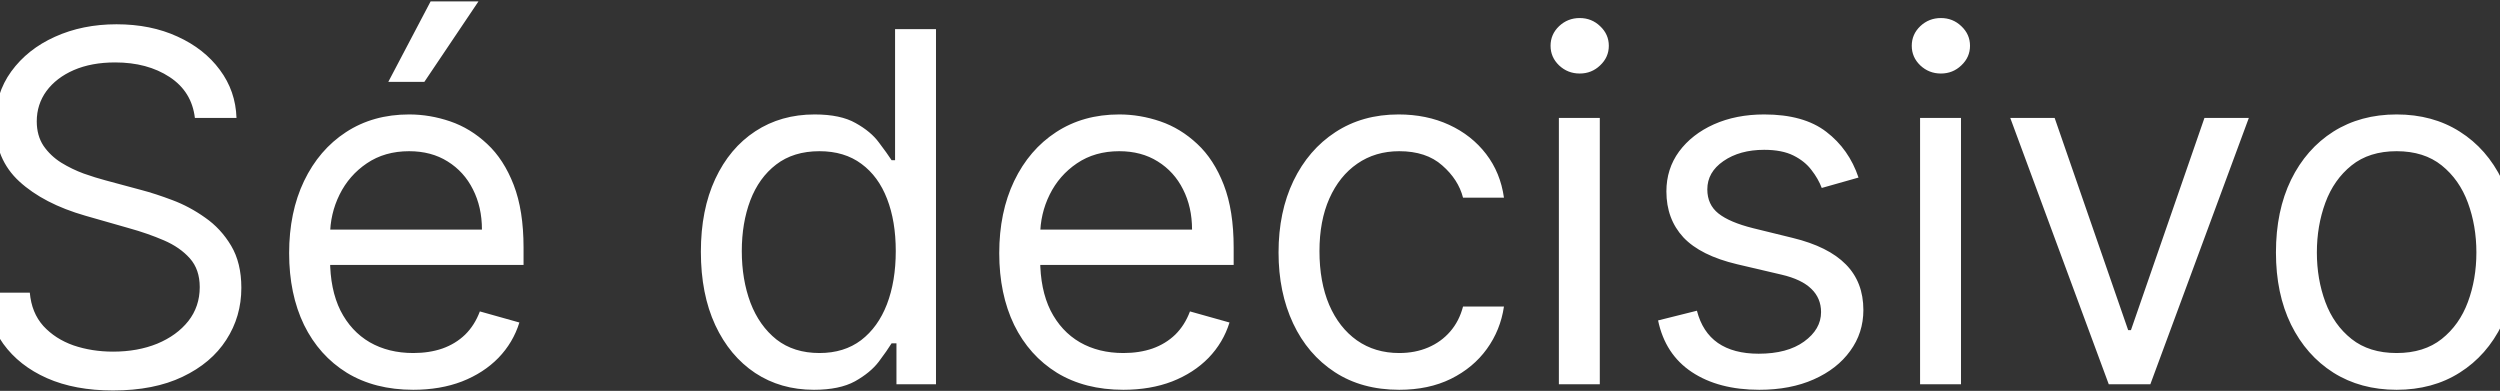 <svg width="1746" height="273" viewBox="0 0 1746 273" fill="none" xmlns="http://www.w3.org/2000/svg">
<rect x="0" y="0" width="1746" height="273" fill="#333333" stroke="none"/>
<path d="M136.105 82.35C134.652 70.079 128.759 60.553 118.425 53.772C108.092 46.99 95.418 43.6 80.402 43.6C69.423 43.6 59.816 45.376 51.582 48.928C43.428 52.48 37.05 57.364 32.449 63.58C27.928 69.796 25.668 76.86 25.668 84.772C25.668 91.391 27.242 97.083 30.39 101.846C33.62 106.528 37.737 110.443 42.742 113.592C47.747 116.659 52.995 119.202 58.484 121.221C63.974 123.158 69.019 124.732 73.621 125.943L98.808 132.725C105.267 134.42 112.452 136.761 120.363 139.748C128.355 142.735 135.984 146.812 143.25 151.979C150.596 157.064 156.651 163.604 161.414 171.596C166.177 179.588 168.558 189.396 168.558 201.021C168.558 214.423 165.047 226.532 158.023 237.35C151.08 248.167 140.909 256.765 127.508 263.143C114.187 269.52 98.001 272.709 78.949 272.709C61.188 272.709 45.81 269.843 32.812 264.111C19.895 258.38 9.724 250.387 2.297 240.135C-5.05 229.882 -9.207 217.975 -10.176 204.412H20.824C21.631 213.777 24.78 221.527 30.269 227.662C35.84 233.717 42.863 238.238 51.34 241.225C59.897 244.131 69.1 245.584 78.949 245.584C90.412 245.584 100.705 243.727 109.828 240.014C118.95 236.219 126.175 230.972 131.504 224.271C136.832 217.49 139.496 209.579 139.496 200.537C139.496 192.303 137.195 185.602 132.593 180.436C127.992 175.269 121.937 171.071 114.429 167.842C106.922 164.613 98.808 161.787 90.09 159.365L59.574 150.646C40.199 145.076 24.86 137.124 13.558 126.791C2.256 116.458 -3.395 102.936 -3.395 86.225C-3.395 72.339 0.359 60.23 7.867 49.897C15.455 39.482 25.627 31.41 38.383 25.678C51.218 19.865 65.548 16.959 81.371 16.959C97.355 16.959 111.563 19.825 123.996 25.557C136.428 31.208 146.277 38.958 153.543 48.807C160.889 58.656 164.764 69.837 165.168 82.35H136.105ZM288.634 272.225C270.712 272.225 255.252 268.269 242.255 260.357C229.338 252.365 219.368 241.225 212.345 226.936C205.402 212.566 201.931 195.855 201.931 176.803C201.931 157.751 205.402 140.959 212.345 126.428C219.368 111.816 229.136 100.433 241.649 92.279C254.243 84.045 268.936 79.928 285.727 79.928C295.415 79.928 304.981 81.542 314.427 84.772C323.872 88.001 332.47 93.248 340.22 100.514C347.97 107.699 354.145 117.225 358.747 129.092C363.348 140.959 365.649 155.571 365.649 172.928V185.037H222.274V160.334H336.587C336.587 149.839 334.488 140.475 330.29 132.24C326.173 124.006 320.279 117.507 312.61 112.744C305.022 107.981 296.061 105.6 285.727 105.6C274.345 105.6 264.496 108.425 256.181 114.076C247.946 119.646 241.609 126.912 237.169 135.873C232.729 144.834 230.509 154.441 230.509 164.693V181.162C230.509 195.209 232.931 207.117 237.774 216.885C242.699 226.572 249.52 233.959 258.239 239.045C266.958 244.05 277.089 246.553 288.634 246.553C296.141 246.553 302.923 245.503 308.977 243.404C315.113 241.225 320.401 237.995 324.841 233.717C329.281 229.357 332.712 223.949 335.134 217.49L362.743 225.24C359.837 234.605 354.953 242.839 348.091 249.943C341.229 256.967 332.752 262.456 322.661 266.412C312.57 270.287 301.227 272.225 288.634 272.225ZM271.196 57.162L300.743 0.975H334.165L296.384 57.162H271.196ZM568.443 272.225C552.943 272.225 539.259 268.309 527.392 260.479C515.525 252.567 506.241 241.426 499.54 227.057C492.84 212.606 489.489 195.532 489.489 175.834C489.489 156.298 492.84 139.344 499.54 124.975C506.241 110.605 515.565 99.505 527.513 91.674C539.461 83.843 553.265 79.928 568.927 79.928C581.036 79.928 590.603 81.946 597.626 85.982C604.73 89.938 610.139 94.459 613.853 99.545C617.647 104.55 620.594 108.667 622.693 111.896H625.114V20.35H653.693V268.35H626.083V239.771H622.693C620.594 243.162 617.607 247.441 613.732 252.607C609.857 257.693 604.327 262.255 597.142 266.291C589.957 270.247 580.39 272.225 568.443 272.225ZM572.318 246.553C583.781 246.553 593.469 243.566 601.38 237.592C609.291 231.537 615.306 223.182 619.423 212.525C623.54 201.788 625.599 189.396 625.599 175.35C625.599 161.464 623.581 149.314 619.544 138.9C615.508 128.406 609.534 120.252 601.622 114.439C593.711 108.546 583.943 105.6 572.318 105.6C560.208 105.6 550.117 108.708 542.044 114.924C534.052 121.059 528.038 129.415 524.001 139.99C520.045 150.485 518.068 162.271 518.068 175.35C518.068 188.589 520.086 200.618 524.122 211.436C528.239 222.173 534.294 230.73 542.286 237.107C550.359 243.404 560.37 246.553 572.318 246.553ZM784.576 272.225C766.654 272.225 751.194 268.269 738.197 260.357C725.28 252.365 715.31 241.225 708.286 226.936C701.344 212.566 697.872 195.855 697.872 176.803C697.872 157.751 701.344 140.959 708.286 126.428C715.31 111.816 725.078 100.433 737.591 92.279C750.185 84.045 764.878 79.928 781.669 79.928C791.357 79.928 800.923 81.542 810.368 84.772C819.814 88.001 828.411 93.248 836.161 100.514C843.911 107.699 850.087 117.225 854.689 129.092C859.29 140.959 861.591 155.571 861.591 172.928V185.037H718.216V160.334H832.529C832.529 149.839 830.43 140.475 826.232 132.24C822.115 124.006 816.221 117.507 808.552 112.744C800.964 107.981 792.003 105.6 781.669 105.6C770.286 105.6 760.437 108.425 752.122 114.076C743.888 119.646 737.551 126.912 733.111 135.873C728.671 144.834 726.451 154.441 726.451 164.693V181.162C726.451 195.209 728.872 207.117 733.716 216.885C738.641 226.572 745.462 233.959 754.181 239.045C762.9 244.05 773.031 246.553 784.576 246.553C792.083 246.553 798.865 245.503 804.919 243.404C811.055 241.225 816.342 237.995 820.783 233.717C825.223 229.357 828.654 223.949 831.076 217.49L858.685 225.24C855.779 234.605 850.895 242.839 844.033 249.943C837.171 256.967 828.694 262.456 818.603 266.412C808.512 270.287 797.169 272.225 784.576 272.225ZM977.216 272.225C959.779 272.225 944.763 268.107 932.169 259.873C919.576 251.639 909.888 240.296 903.107 225.846C896.326 211.395 892.935 194.886 892.935 176.318C892.935 157.428 896.406 140.757 903.349 126.307C910.373 111.775 920.141 100.433 932.654 92.279C945.248 84.045 959.94 79.928 976.732 79.928C989.81 79.928 1001.6 82.35 1012.09 87.193C1022.59 92.037 1031.18 98.818 1037.88 107.537C1044.58 116.256 1048.74 126.428 1050.36 138.053H1021.78C1019.6 129.576 1014.76 122.068 1007.25 115.529C999.82 108.909 989.81 105.6 977.216 105.6C966.076 105.6 956.307 108.506 947.912 114.318C939.597 120.05 933.098 128.163 928.416 138.658C923.814 149.072 921.513 161.303 921.513 175.35C921.513 189.719 923.774 202.232 928.294 212.889C932.896 223.545 939.354 231.82 947.669 237.713C956.065 243.606 965.914 246.553 977.216 246.553C984.643 246.553 991.384 245.261 997.439 242.678C1003.49 240.094 1008.62 236.381 1012.82 231.537C1017.02 226.693 1020 220.881 1021.78 214.1H1050.36C1048.74 225.079 1044.75 234.968 1038.37 243.768C1032.07 252.486 1023.72 259.429 1013.3 264.596C1002.97 269.682 990.94 272.225 977.216 272.225ZM1088.72 268.35V82.35H1117.3V268.35H1088.72ZM1103.26 51.35C1097.69 51.35 1092.88 49.453 1088.85 45.658C1084.89 41.864 1082.91 37.303 1082.91 31.975C1082.91 26.646 1084.89 22.085 1088.85 18.291C1092.88 14.497 1097.69 12.6 1103.26 12.6C1108.83 12.6 1113.59 14.497 1117.54 18.291C1121.58 22.085 1123.6 26.646 1123.6 31.975C1123.6 37.303 1121.58 41.864 1117.54 45.658C1113.59 49.453 1108.83 51.35 1103.26 51.35ZM1297.99 124.006L1272.31 131.271C1270.7 126.993 1268.32 122.835 1265.17 118.799C1262.1 114.682 1257.9 111.291 1252.57 108.627C1247.25 105.963 1240.43 104.631 1232.11 104.631C1220.73 104.631 1211.24 107.255 1203.65 112.502C1196.15 117.669 1192.39 124.248 1192.39 132.24C1192.39 139.344 1194.97 144.955 1200.14 149.072C1205.31 153.189 1213.38 156.62 1224.36 159.365L1251.97 166.146C1268.6 170.183 1280.99 176.359 1289.15 184.674C1297.3 192.908 1301.38 203.524 1301.38 216.521C1301.38 227.178 1298.31 236.704 1292.17 245.1C1286.12 253.495 1277.64 260.115 1266.74 264.959C1255.84 269.803 1243.17 272.225 1228.72 272.225C1209.75 272.225 1194.05 268.107 1181.61 259.873C1169.18 251.639 1161.31 239.61 1158 223.787L1185.13 217.006C1187.71 227.016 1192.59 234.524 1199.78 239.529C1207.04 244.535 1216.53 247.037 1228.24 247.037C1241.56 247.037 1252.13 244.212 1259.96 238.561C1267.87 232.829 1271.83 225.967 1271.83 217.975C1271.83 211.516 1269.57 206.107 1265.05 201.748C1260.53 197.308 1253.58 193.998 1244.22 191.818L1213.22 184.553C1196.19 180.516 1183.67 174.26 1175.68 165.783C1167.77 157.226 1163.81 146.529 1163.81 133.693C1163.81 123.199 1166.76 113.915 1172.65 105.842C1178.63 97.769 1186.74 91.432 1196.99 86.83C1207.33 82.228 1219.03 79.928 1232.11 79.928C1250.52 79.928 1264.97 83.964 1275.46 92.037C1286.04 100.11 1293.55 110.766 1297.99 124.006ZM1340.98 268.35V82.35H1369.56V268.35H1340.98ZM1355.52 51.35C1349.95 51.35 1345.14 49.453 1341.11 45.658C1337.15 41.864 1335.17 37.303 1335.17 31.975C1335.17 26.646 1337.15 22.085 1341.11 18.291C1345.14 14.497 1349.95 12.6 1355.52 12.6C1361.09 12.6 1365.85 14.497 1369.8 18.291C1373.84 22.085 1375.86 26.646 1375.86 31.975C1375.86 37.303 1373.84 41.864 1369.8 45.658C1365.85 49.453 1361.09 51.35 1355.52 51.35ZM1570.59 82.35L1501.81 268.35H1472.75L1403.96 82.35H1434.96L1486.31 230.568H1488.25L1539.59 82.35H1570.59ZM1673.8 272.225C1657.01 272.225 1642.28 268.229 1629.6 260.236C1617.01 252.244 1607.16 241.063 1600.06 226.693C1593.03 212.324 1589.52 195.532 1589.52 176.318C1589.52 156.943 1593.03 140.031 1600.06 125.58C1607.16 111.13 1617.01 99.908 1629.6 91.916C1642.28 83.924 1657.01 79.928 1673.8 79.928C1690.59 79.928 1705.29 83.924 1717.88 91.916C1730.55 99.908 1740.4 111.13 1747.43 125.58C1754.53 140.031 1758.08 156.943 1758.08 176.318C1758.08 195.532 1754.53 212.324 1747.43 226.693C1740.4 241.063 1730.55 252.244 1717.88 260.236C1705.29 268.229 1690.59 272.225 1673.8 272.225ZM1673.8 246.553C1686.56 246.553 1697.05 243.283 1705.29 236.744C1713.52 230.205 1719.62 221.607 1723.57 210.951C1727.53 200.295 1729.51 188.751 1729.51 176.318C1729.51 163.886 1727.53 152.301 1723.57 141.564C1719.62 130.827 1713.52 122.149 1705.29 115.529C1697.05 108.909 1686.56 105.6 1673.8 105.6C1661.05 105.6 1650.55 108.909 1642.32 115.529C1634.08 122.149 1627.99 130.827 1624.03 141.564C1620.08 152.301 1618.1 163.886 1618.1 176.318C1618.1 188.751 1620.08 200.295 1624.03 210.951C1627.99 221.607 1634.08 230.205 1642.32 236.744C1650.55 243.283 1661.05 246.553 1673.8 246.553Z" fill="white"/>
</svg>
